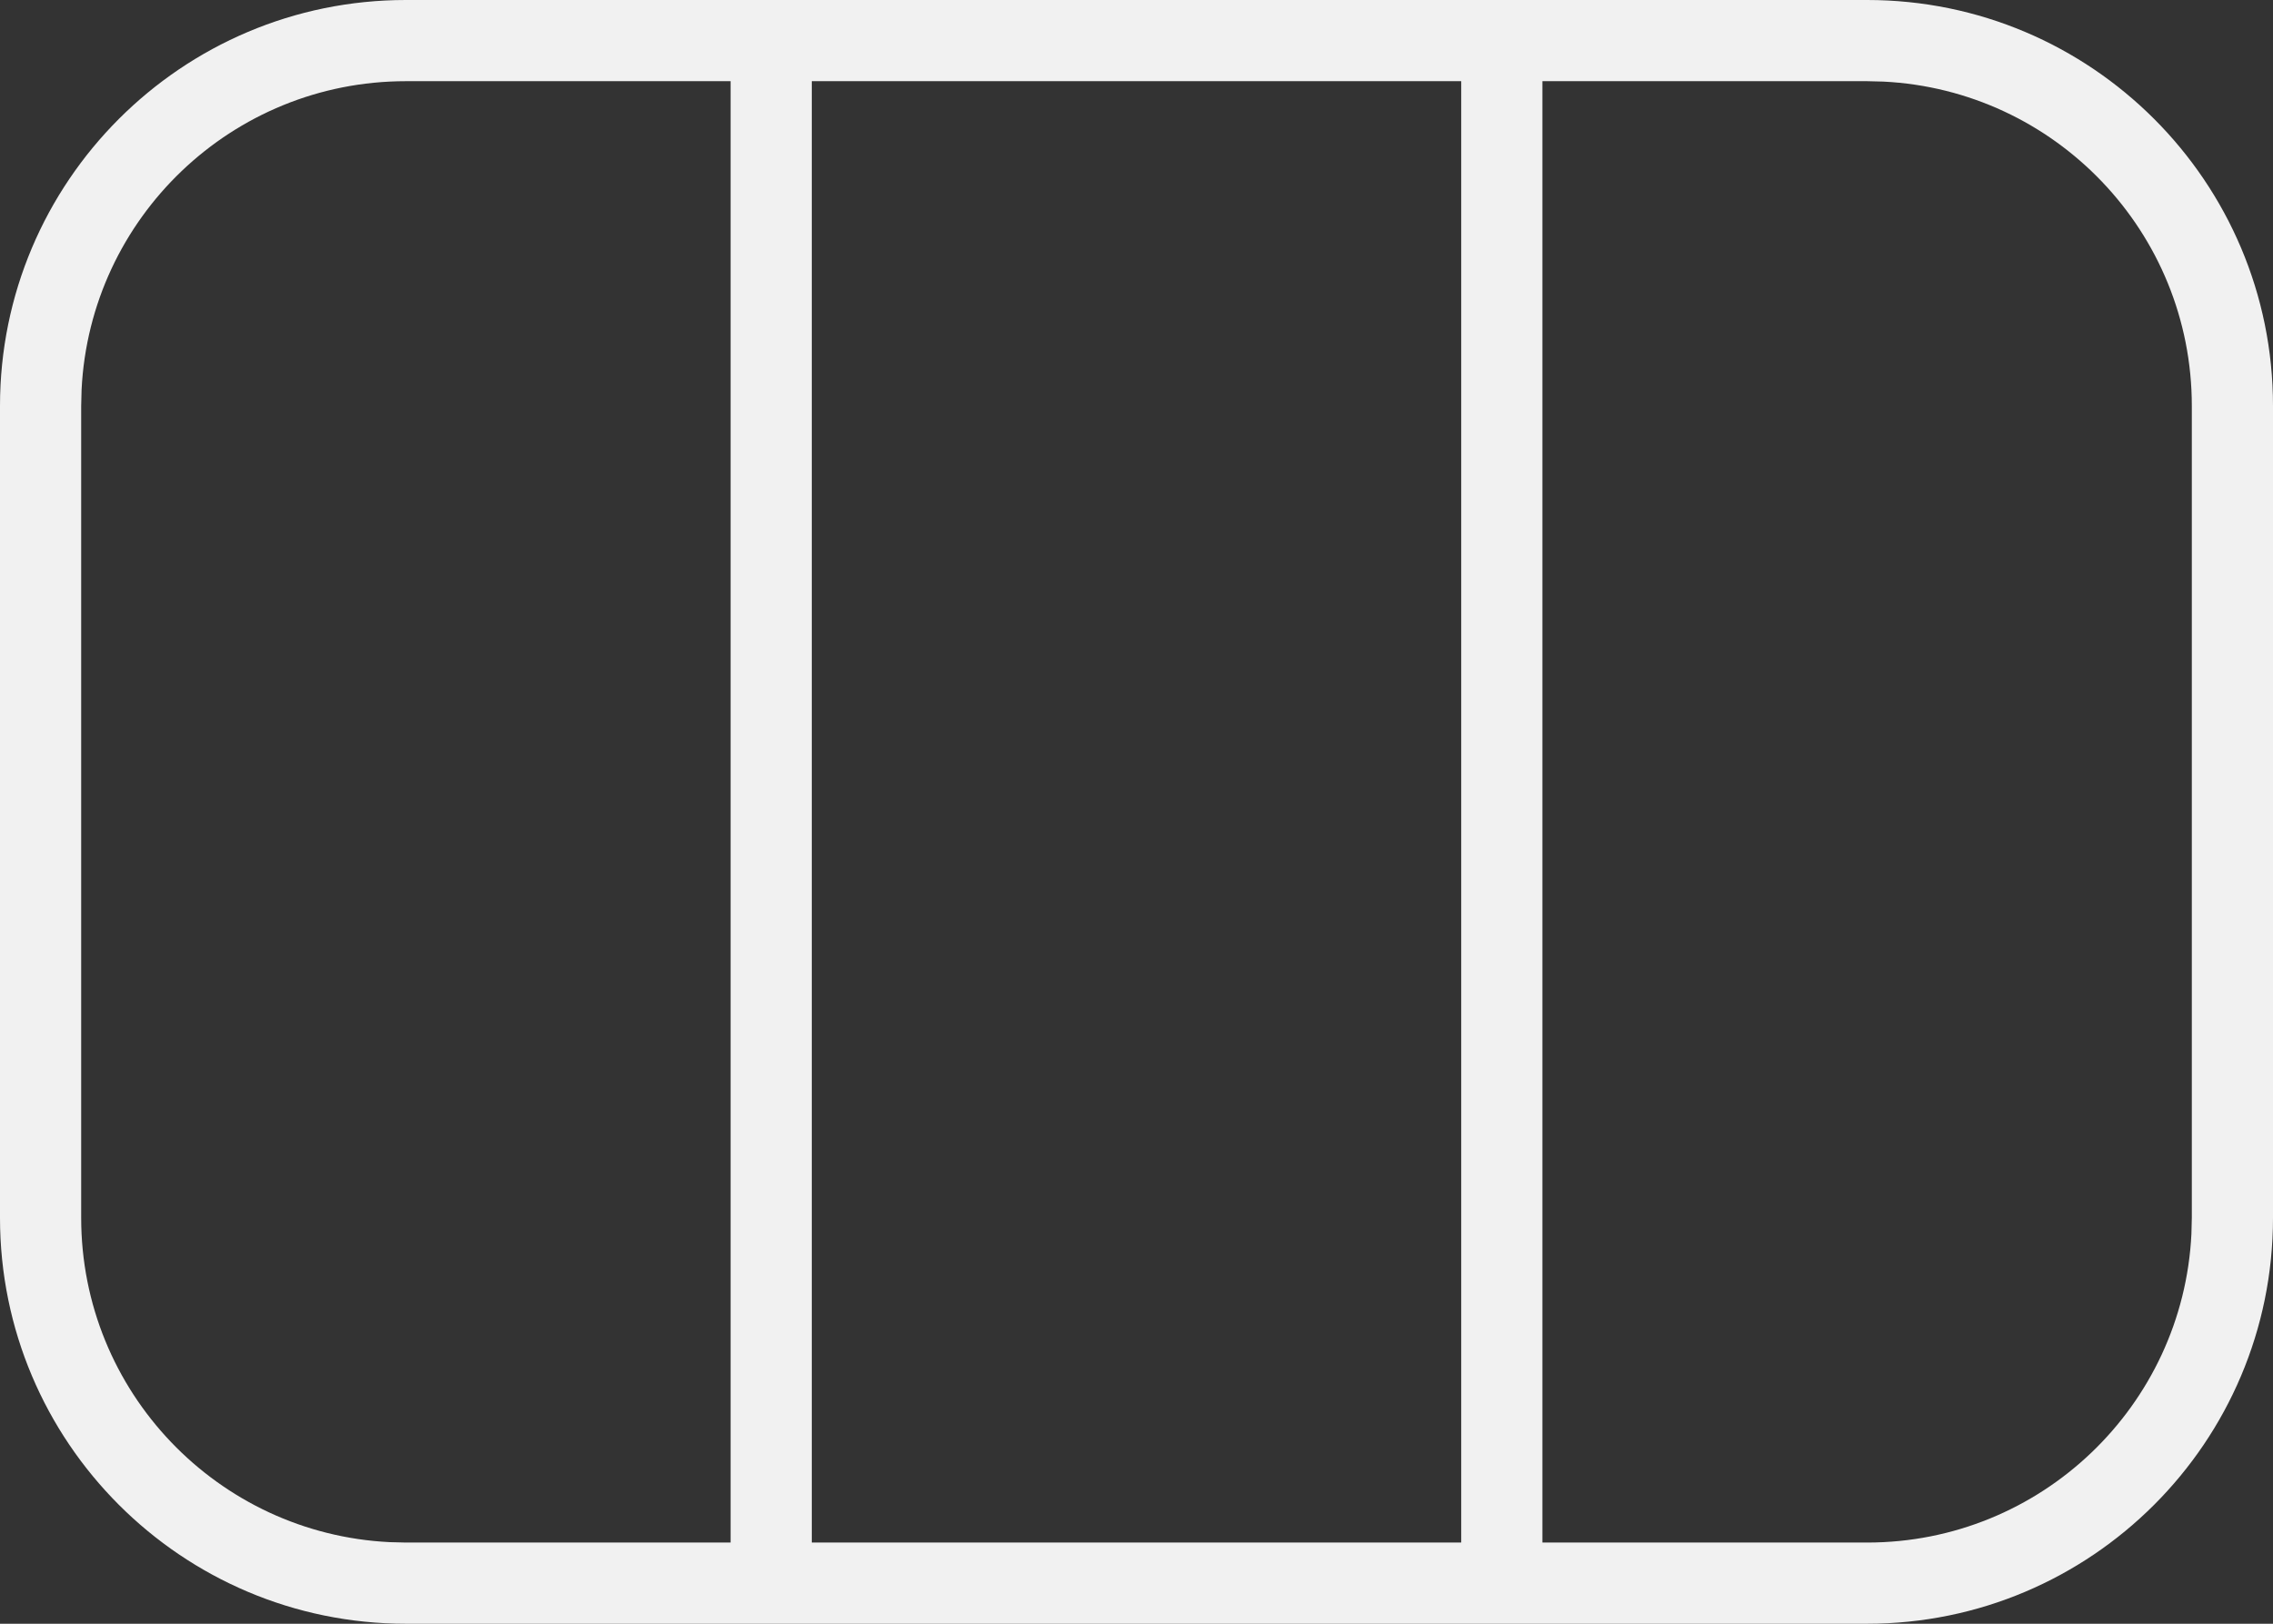<?xml version="1.0" encoding="UTF-8"?>
<svg width="28px" height="20px" viewBox="0 0 28 20" version="1.1" xmlns="http://www.w3.org/2000/svg" xmlns:xlink="http://www.w3.org/1999/xlink">
    <rect x="0" y="0" width="28" height="20" fill="#333333" stroke="none"/>
    <title>C3A4E688-7AAD-4DD1-9008-50CB88113A2F</title>
    <g id="Ürün-Liste" stroke="none" stroke-width="1" fill="none" fill-rule="evenodd">
        <g id="Ürün-Liste-çılgınsepet" transform="translate(-1522, -337)" fill="#F1F1F1" fill-rule="nonzero">
            <path d="M1527,357 C1524.239,357 1522,354.761 1522,352 L1522,342 C1522,339.239 1524.239,337 1527,337 L1545,337 C1547.761,337 1550,339.239 1550,342 L1550,352 C1550,354.761 1547.761,357 1545,357 L1527,357 Z M1540,338 L1532,338 L1532,356 L1540,356 L1540,338 Z M1545,338 L1541,338 L1541,356 L1545,356 C1547.142,356 1548.891,354.316 1548.995,352.2 L1549,352 L1549,342 C1549,339.858 1547.316,338.109 1545.2,338.005 L1545,338 Z M1531,338 L1527,338 C1524.858,338 1523.109,339.684 1523.005,341.8 L1523,342 L1523,352 C1523,354.142 1524.684,355.891 1526.8,355.995 L1527,356 L1531,356 L1531,338 Z" id="Combined-Shape"></path>
        </g>
    </g>
</svg>